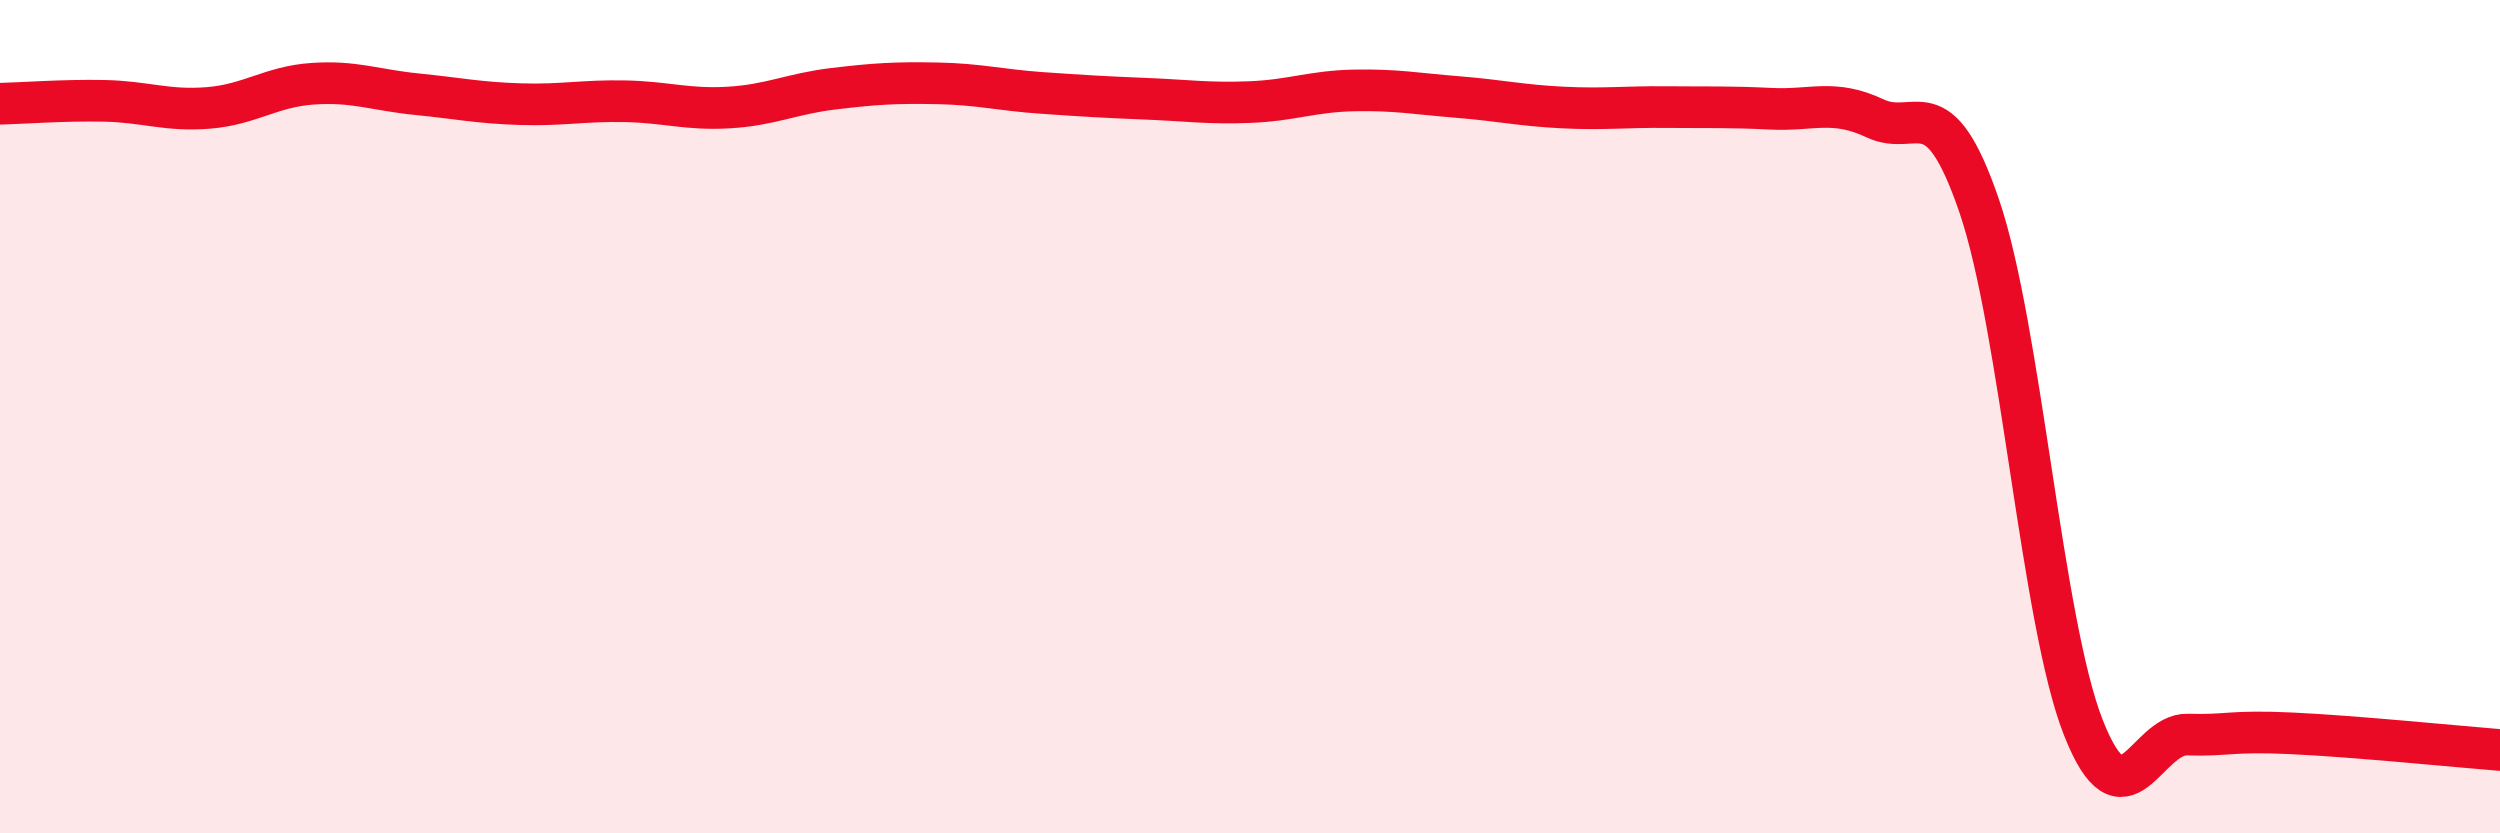 
    <svg width="60" height="20" viewBox="0 0 60 20" xmlns="http://www.w3.org/2000/svg">
      <path
        d="M 0,2.49 C 0.5,2.48 1.5,2.4 2.5,2.42 C 3.5,2.44 4,2.67 5,2.59 C 6,2.51 6.5,2.08 7.5,2.01 C 8.5,1.94 9,2.16 10,2.26 C 11,2.36 11.5,2.47 12.5,2.5 C 13.5,2.53 14,2.41 15,2.43 C 16,2.45 16.5,2.64 17.5,2.58 C 18.5,2.52 19,2.25 20,2.13 C 21,2.01 21.5,1.98 22.5,2 C 23.5,2.02 24,2.16 25,2.23 C 26,2.3 26.5,2.33 27.5,2.37 C 28.5,2.41 29,2.49 30,2.45 C 31,2.41 31.5,2.19 32.5,2.17 C 33.5,2.15 34,2.25 35,2.33 C 36,2.41 36.5,2.53 37.5,2.58 C 38.5,2.63 39,2.56 40,2.57 C 41,2.58 41.5,2.56 42.5,2.61 C 43.5,2.66 44,2.37 45,2.84 C 46,3.31 46.5,2.02 47.5,4.94 C 48.5,7.86 49,14.92 50,17.46 C 51,20 51.5,17.6 52.5,17.63 C 53.5,17.66 53.5,17.53 55,17.6 C 56.5,17.67 59,17.92 60,18L60 20L0 20Z"
        fill="#EB0A25"
        opacity="0.1"
        stroke-linecap="round"
        stroke-linejoin="round"
      />
      <path
        d="M 0,2.49 C 0.5,2.48 1.5,2.4 2.5,2.42 C 3.5,2.44 4,2.67 5,2.59 C 6,2.51 6.5,2.08 7.5,2.01 C 8.5,1.94 9,2.16 10,2.26 C 11,2.36 11.5,2.47 12.5,2.5 C 13.5,2.53 14,2.41 15,2.43 C 16,2.45 16.5,2.64 17.5,2.58 C 18.5,2.52 19,2.25 20,2.13 C 21,2.01 21.5,1.98 22.5,2 C 23.5,2.02 24,2.16 25,2.23 C 26,2.3 26.5,2.33 27.5,2.37 C 28.5,2.41 29,2.49 30,2.45 C 31,2.41 31.5,2.19 32.5,2.17 C 33.5,2.15 34,2.25 35,2.33 C 36,2.41 36.5,2.53 37.5,2.58 C 38.5,2.63 39,2.56 40,2.57 C 41,2.58 41.5,2.56 42.5,2.61 C 43.5,2.66 44,2.37 45,2.84 C 46,3.31 46.5,2.02 47.5,4.94 C 48.5,7.86 49,14.92 50,17.46 C 51,20 51.5,17.6 52.5,17.63 C 53.5,17.66 53.5,17.53 55,17.6 C 56.5,17.67 59,17.92 60,18"
        stroke="#EB0A25"
        stroke-width="1"
        fill="none"
        stroke-linecap="round"
        stroke-linejoin="round"
      />
    </svg>
  